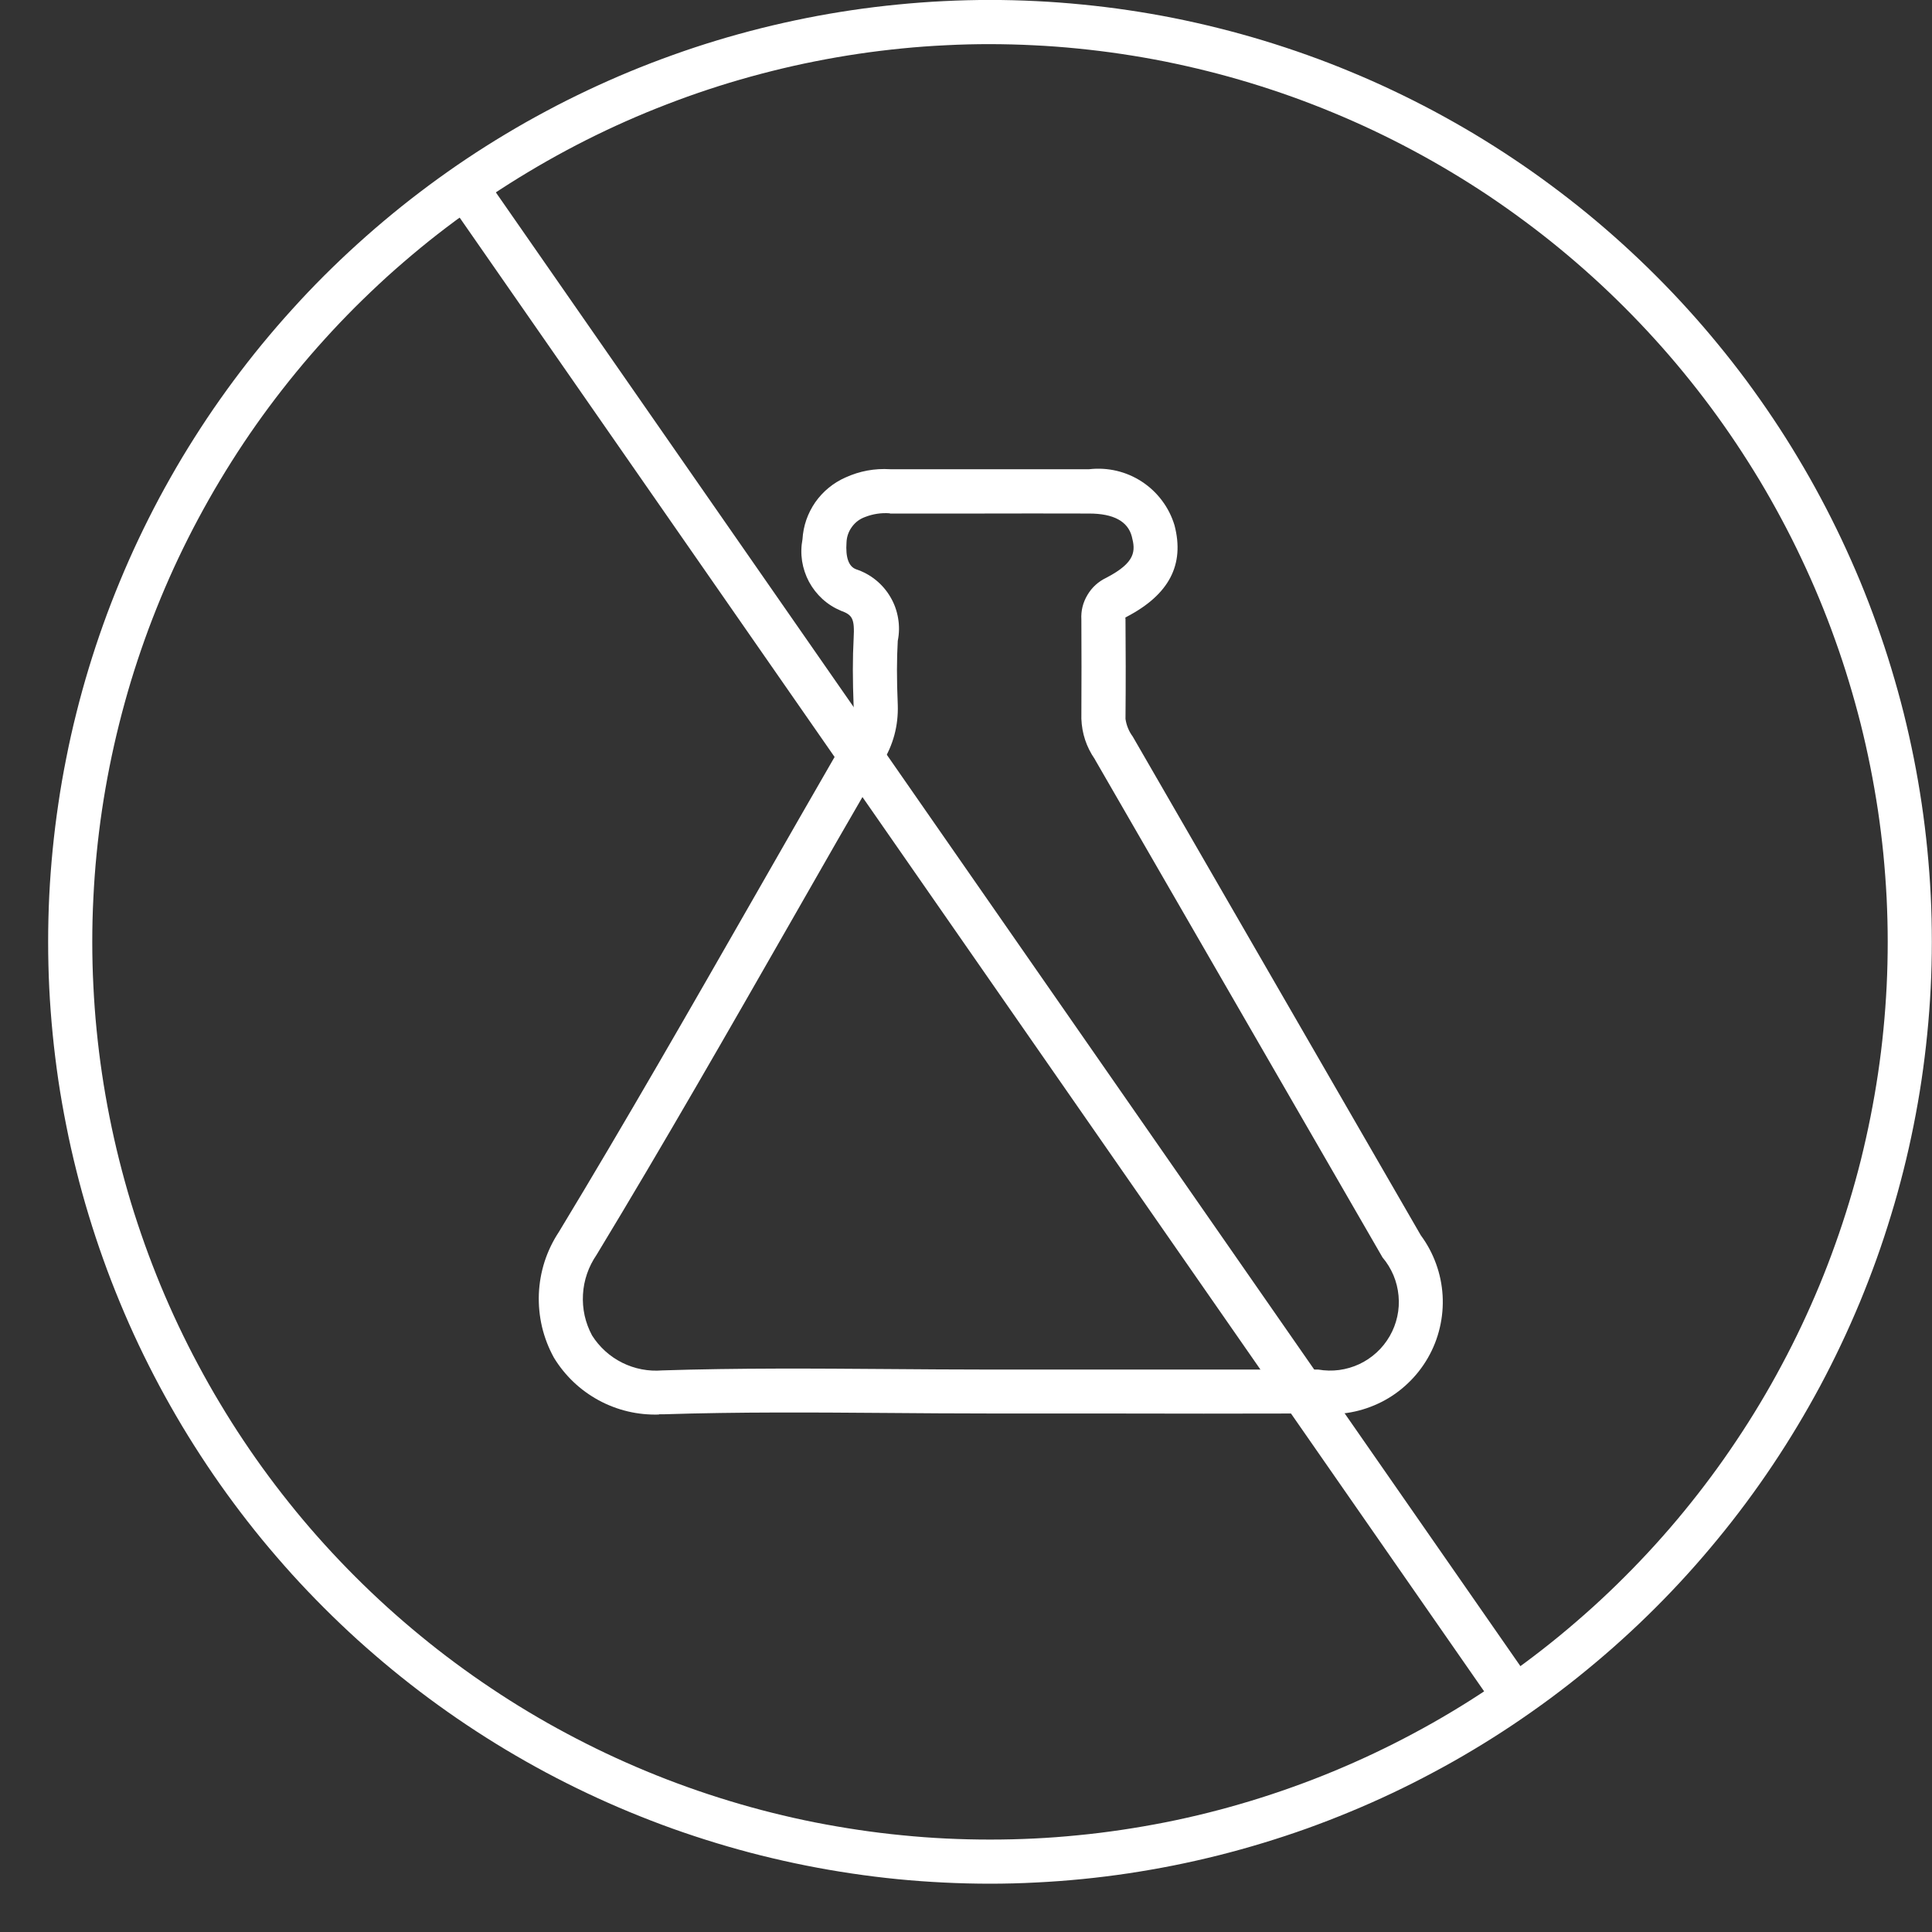 <?xml version="1.0" encoding="UTF-8"?>
<svg xmlns="http://www.w3.org/2000/svg" xmlns:xlink="http://www.w3.org/1999/xlink" width="200" zoomAndPan="magnify" viewBox="0 0 150 150" height="200" preserveAspectRatio="xMidYMid meet" version="1.0">
  <rect x="0" y="0" width="150" height="150" fill="#333333" stroke="none"/>
  <defs>
    <clipPath id="6afe713194">
      <path d="M 3.738 0 L 149.988 0 L 149.988 146.25 L 3.738 146.25 Z M 3.738 0 " clip-rule="nonzero"></path>
    </clipPath>
  </defs>
  <path fill="#ffffff" d="M 51.16 109.824 C 50.344 109.848 49.539 109.77 48.746 109.582 C 47.957 109.395 47.199 109.105 46.484 108.719 C 45.77 108.328 45.113 107.855 44.523 107.293 C 43.934 106.73 43.426 106.102 43.004 105.406 C 42.59 104.652 42.281 103.855 42.082 103.02 C 41.887 102.184 41.805 101.332 41.836 100.473 C 41.871 99.613 42.02 98.773 42.281 97.953 C 42.547 97.137 42.914 96.367 43.391 95.648 C 48.586 87.07 53.652 78.211 58.559 69.641 C 60.875 65.586 63.199 61.539 65.531 57.496 C 66.051 56.699 66.301 55.824 66.277 54.871 C 66.195 52.742 66.195 51.102 66.277 49.559 C 66.363 48.012 66.172 47.742 65.289 47.418 C 64.758 47.195 64.281 46.895 63.855 46.508 C 63.434 46.121 63.086 45.676 62.812 45.172 C 62.543 44.664 62.363 44.129 62.273 43.562 C 62.188 42.996 62.199 42.43 62.305 41.867 C 62.336 41.352 62.434 40.852 62.602 40.363 C 62.773 39.875 63.004 39.422 63.297 38.996 C 63.594 38.574 63.941 38.199 64.34 37.871 C 64.738 37.547 65.172 37.277 65.645 37.07 C 66.746 36.57 67.902 36.355 69.109 36.43 C 71.332 36.43 73.551 36.43 75.773 36.43 C 78.703 36.43 81.633 36.43 84.562 36.43 C 85.281 36.348 85.996 36.391 86.699 36.555 C 87.402 36.723 88.059 37.004 88.664 37.402 C 89.27 37.801 89.789 38.289 90.223 38.871 C 90.656 39.449 90.977 40.086 91.188 40.781 C 91.988 43.84 90.773 46.164 87.484 47.883 C 87.441 47.906 87.406 47.926 87.383 47.941 C 87.355 47.957 87.383 48.012 87.383 48.066 C 87.402 50.418 87.41 52.953 87.383 55.816 C 87.457 56.32 87.645 56.781 87.949 57.191 L 88.027 57.328 C 95.453 70.188 102.879 83.047 110.309 95.906 C 110.812 96.586 111.207 97.324 111.496 98.121 C 111.785 98.914 111.953 99.734 112.004 100.582 C 112.051 101.426 111.98 102.258 111.785 103.082 C 111.594 103.906 111.285 104.688 110.863 105.422 C 110.441 106.156 109.926 106.812 109.312 107.395 C 108.699 107.98 108.016 108.465 107.262 108.848 C 106.504 109.23 105.711 109.5 104.879 109.652 C 104.047 109.805 103.211 109.832 102.367 109.742 C 96.426 109.758 90.48 109.758 84.527 109.742 L 76.617 109.742 C 74.094 109.742 71.566 109.723 69.043 109.703 C 63.297 109.66 57.352 109.617 51.527 109.805 L 51.16 109.805 M 69.07 39.852 C 68.41 39.805 67.77 39.902 67.152 40.145 C 66.738 40.297 66.402 40.551 66.141 40.91 C 65.883 41.266 65.742 41.664 65.723 42.105 C 65.641 43.285 65.891 43.988 66.469 44.199 C 67.031 44.387 67.543 44.664 68 45.035 C 68.461 45.41 68.84 45.852 69.137 46.363 C 69.438 46.875 69.633 47.422 69.73 48.008 C 69.828 48.59 69.82 49.172 69.703 49.754 C 69.621 51.18 69.617 52.719 69.703 54.734 C 69.754 56.348 69.352 57.84 68.5 59.215 C 66.16 63.246 63.84 67.289 61.531 71.34 C 56.617 79.93 51.539 88.809 46.32 97.422 C 46.008 97.879 45.758 98.367 45.578 98.891 C 45.398 99.41 45.293 99.949 45.262 100.5 C 45.23 101.055 45.273 101.598 45.391 102.141 C 45.512 102.68 45.703 103.191 45.965 103.68 C 46.25 104.133 46.594 104.539 46.988 104.898 C 47.387 105.262 47.828 105.559 48.309 105.801 C 48.789 106.039 49.293 106.211 49.82 106.312 C 50.348 106.414 50.879 106.441 51.414 106.398 C 57.301 106.207 63.281 106.25 69.062 106.293 C 71.582 106.312 74.098 106.332 76.617 106.332 L 84.527 106.332 C 90.465 106.332 96.406 106.332 102.348 106.332 C 102.887 106.426 103.43 106.438 103.973 106.367 C 104.516 106.293 105.039 106.141 105.535 105.91 C 106.031 105.676 106.48 105.375 106.883 105.004 C 107.289 104.633 107.625 104.207 107.898 103.734 C 108.172 103.258 108.367 102.75 108.484 102.215 C 108.602 101.68 108.633 101.141 108.582 100.594 C 108.531 100.047 108.402 99.523 108.191 99.016 C 107.977 98.512 107.695 98.047 107.34 97.629 C 99.914 84.77 92.488 71.91 85.059 59.051 L 84.988 58.922 C 84.344 57.984 84 56.941 83.957 55.805 C 83.973 52.961 83.969 50.445 83.957 48.105 C 83.918 47.418 84.078 46.777 84.434 46.184 C 84.785 45.594 85.277 45.152 85.898 44.855 C 88.195 43.656 88.164 42.77 87.875 41.656 C 87.566 40.473 86.449 39.871 84.555 39.871 C 81.633 39.863 78.707 39.863 75.777 39.871 C 73.551 39.871 71.328 39.871 69.109 39.871 Z M 69.07 39.852 " fill-opacity="1" fill-rule="nonzero"></path>
  <path fill="#ffffff" d="M 34.766 15.57 L 37.578 13.613 L 119.871 131.988 L 117.055 133.945 Z M 34.766 15.57 " fill-opacity="1" fill-rule="nonzero"></path>
  <g clip-path="url(#6afe713194)">
    <path fill="#ffffff" d="M 76.863 146.25 C 75.668 146.25 74.473 146.219 73.277 146.16 C 72.082 146.102 70.887 146.016 69.695 145.898 C 68.504 145.781 67.316 145.633 66.133 145.457 C 64.949 145.281 63.77 145.078 62.598 144.844 C 61.426 144.613 60.258 144.348 59.094 144.059 C 57.934 143.77 56.781 143.449 55.637 143.102 C 54.492 142.754 53.355 142.379 52.227 141.977 C 51.102 141.574 49.984 141.141 48.879 140.684 C 47.773 140.227 46.68 139.742 45.598 139.23 C 44.516 138.719 43.449 138.18 42.391 137.617 C 41.336 137.051 40.297 136.461 39.27 135.848 C 38.242 135.23 37.23 134.59 36.238 133.926 C 35.242 133.262 34.266 132.574 33.301 131.859 C 32.34 131.148 31.398 130.41 30.473 129.652 C 29.547 128.891 28.641 128.109 27.754 127.309 C 26.867 126.504 26.004 125.68 25.156 124.832 C 24.309 123.984 23.484 123.121 22.68 122.234 C 21.879 121.348 21.098 120.441 20.336 119.516 C 19.578 118.59 18.84 117.648 18.129 116.684 C 17.414 115.723 16.727 114.746 16.062 113.75 C 15.398 112.754 14.758 111.746 14.141 110.719 C 13.527 109.691 12.938 108.652 12.371 107.594 C 11.809 106.539 11.27 105.473 10.758 104.391 C 10.246 103.309 9.762 102.215 9.305 101.109 C 8.848 100.004 8.414 98.887 8.012 97.758 C 7.609 96.633 7.234 95.496 6.887 94.352 C 6.539 93.207 6.219 92.055 5.93 90.891 C 5.637 89.73 5.375 88.562 5.145 87.391 C 4.91 86.215 4.703 85.039 4.527 83.855 C 4.355 82.672 4.207 81.484 4.09 80.293 C 3.973 79.102 3.883 77.906 3.824 76.711 C 3.766 75.516 3.738 74.32 3.738 73.125 C 3.738 71.926 3.766 70.73 3.824 69.535 C 3.883 68.34 3.973 67.148 4.09 65.957 C 4.207 64.766 4.355 63.578 4.531 62.395 C 4.703 61.211 4.91 60.031 5.145 58.859 C 5.375 57.684 5.637 56.516 5.93 55.355 C 6.219 54.195 6.539 53.043 6.887 51.895 C 7.234 50.75 7.609 49.613 8.012 48.488 C 8.414 47.359 8.848 46.246 9.305 45.141 C 9.762 44.035 10.246 42.941 10.758 41.859 C 11.27 40.777 11.809 39.707 12.371 38.652 C 12.938 37.598 13.527 36.555 14.141 35.527 C 14.758 34.504 15.398 33.492 16.062 32.496 C 16.727 31.5 17.418 30.523 18.129 29.562 C 18.844 28.602 19.578 27.656 20.336 26.734 C 21.098 25.809 21.879 24.902 22.684 24.016 C 23.484 23.129 24.309 22.262 25.156 21.414 C 26.004 20.57 26.871 19.742 27.758 18.941 C 28.645 18.137 29.551 17.355 30.473 16.598 C 31.398 15.836 32.344 15.102 33.305 14.387 C 34.266 13.676 35.242 12.984 36.238 12.32 C 37.234 11.656 38.242 11.016 39.27 10.402 C 40.297 9.785 41.34 9.195 42.395 8.633 C 43.449 8.066 44.52 7.531 45.598 7.02 C 46.68 6.508 47.773 6.023 48.883 5.562 C 49.988 5.105 51.102 4.676 52.23 4.273 C 53.355 3.867 54.492 3.492 55.637 3.145 C 56.781 2.797 57.938 2.48 59.098 2.188 C 60.258 1.898 61.426 1.637 62.598 1.402 C 63.773 1.168 64.953 0.965 66.137 0.789 C 67.32 0.613 68.508 0.469 69.699 0.352 C 70.887 0.234 72.082 0.145 73.277 0.086 C 74.473 0.027 75.668 -0.004 76.867 -0.004 C 78.062 -0.004 79.258 0.027 80.453 0.086 C 81.648 0.145 82.844 0.234 84.031 0.352 C 85.223 0.469 86.41 0.613 87.594 0.789 C 88.777 0.965 89.957 1.168 91.133 1.402 C 92.305 1.637 93.473 1.898 94.633 2.191 C 95.793 2.48 96.949 2.801 98.094 3.148 C 99.238 3.496 100.375 3.871 101.5 4.273 C 102.629 4.676 103.742 5.105 104.848 5.566 C 105.957 6.023 107.051 6.508 108.129 7.02 C 109.211 7.531 110.281 8.07 111.336 8.633 C 112.391 9.199 113.434 9.789 114.461 10.402 C 115.484 11.02 116.496 11.656 117.492 12.324 C 118.488 12.988 119.465 13.676 120.426 14.391 C 121.387 15.102 122.332 15.84 123.258 16.598 C 124.18 17.355 125.086 18.137 125.973 18.941 C 126.859 19.746 127.727 20.57 128.574 21.418 C 129.418 22.262 130.246 23.129 131.047 24.016 C 131.852 24.902 132.633 25.809 133.391 26.734 C 134.152 27.66 134.887 28.602 135.602 29.562 C 136.312 30.527 137.004 31.504 137.668 32.5 C 138.332 33.492 138.973 34.504 139.586 35.531 C 140.203 36.559 140.793 37.598 141.355 38.652 C 141.922 39.711 142.457 40.777 142.969 41.859 C 143.48 42.941 143.965 44.035 144.426 45.141 C 144.883 46.246 145.312 47.363 145.715 48.492 C 146.117 49.617 146.496 50.754 146.84 51.898 C 147.188 53.043 147.508 54.195 147.801 55.359 C 148.09 56.52 148.352 57.688 148.586 58.859 C 148.82 60.035 149.023 61.211 149.199 62.395 C 149.375 63.578 149.52 64.766 149.637 65.957 C 149.754 67.148 149.844 68.344 149.902 69.539 C 149.961 70.734 149.988 71.93 149.988 73.125 C 149.988 74.324 149.957 75.52 149.898 76.715 C 149.836 77.906 149.75 79.102 149.629 80.289 C 149.512 81.48 149.363 82.668 149.188 83.852 C 149.012 85.035 148.805 86.215 148.57 87.387 C 148.336 88.559 148.074 89.727 147.781 90.887 C 147.488 92.047 147.172 93.199 146.82 94.344 C 146.473 95.488 146.098 96.625 145.695 97.75 C 145.289 98.875 144.859 99.992 144.402 101.098 C 143.941 102.203 143.457 103.297 142.945 104.375 C 142.434 105.457 141.895 106.527 141.332 107.582 C 140.766 108.637 140.176 109.676 139.559 110.703 C 138.945 111.727 138.305 112.738 137.641 113.73 C 136.977 114.727 136.285 115.703 135.574 116.664 C 134.859 117.625 134.125 118.57 133.363 119.492 C 132.605 120.418 131.824 121.324 131.02 122.211 C 130.219 123.098 129.395 123.961 128.547 124.809 C 127.699 125.656 126.836 126.48 125.949 127.281 C 125.062 128.086 124.156 128.867 123.23 129.625 C 122.309 130.387 121.363 131.121 120.402 131.836 C 119.441 132.547 118.465 133.234 117.469 133.902 C 116.477 134.566 115.465 135.207 114.441 135.82 C 113.414 136.438 112.375 137.027 111.316 137.59 C 110.262 138.156 109.195 138.695 108.113 139.207 C 107.031 139.719 105.941 140.203 104.836 140.66 C 103.73 141.121 102.613 141.551 101.488 141.957 C 100.363 142.359 99.227 142.734 98.082 143.082 C 96.938 143.43 95.785 143.75 94.625 144.043 C 93.465 144.332 92.297 144.598 91.125 144.832 C 89.949 145.066 88.773 145.27 87.59 145.449 C 86.406 145.625 85.219 145.773 84.027 145.891 C 82.84 146.008 81.645 146.098 80.449 146.156 C 79.254 146.219 78.059 146.25 76.863 146.25 M 76.863 3.426 C 75.723 3.426 74.582 3.453 73.445 3.512 C 72.305 3.566 71.168 3.648 70.031 3.762 C 68.898 3.875 67.766 4.012 66.637 4.18 C 65.508 4.348 64.387 4.543 63.266 4.766 C 62.148 4.988 61.035 5.238 59.93 5.516 C 58.82 5.793 57.723 6.098 56.633 6.426 C 55.539 6.758 54.457 7.117 53.383 7.5 C 52.309 7.887 51.246 8.297 50.191 8.73 C 49.137 9.168 48.094 9.629 47.062 10.117 C 46.031 10.605 45.012 11.117 44.008 11.656 C 43 12.195 42.008 12.758 41.031 13.344 C 40.051 13.93 39.09 14.539 38.141 15.172 C 37.191 15.809 36.262 16.465 35.344 17.145 C 34.426 17.824 33.527 18.523 32.648 19.246 C 31.766 19.973 30.902 20.715 30.055 21.48 C 29.211 22.25 28.387 23.035 27.578 23.84 C 26.773 24.648 25.984 25.473 25.219 26.32 C 24.453 27.164 23.707 28.027 22.984 28.91 C 22.262 29.789 21.559 30.691 20.879 31.605 C 20.199 32.523 19.543 33.453 18.91 34.402 C 18.277 35.352 17.668 36.316 17.082 37.293 C 16.492 38.273 15.934 39.266 15.395 40.27 C 14.855 41.277 14.344 42.293 13.855 43.324 C 13.367 44.355 12.906 45.398 12.469 46.453 C 12.035 47.508 11.621 48.57 11.238 49.645 C 10.855 50.719 10.496 51.801 10.164 52.895 C 9.836 53.984 9.531 55.082 9.254 56.191 C 8.977 57.297 8.727 58.41 8.504 59.527 C 8.281 60.648 8.086 61.77 7.918 62.898 C 7.75 64.027 7.613 65.16 7.5 66.293 C 7.387 67.43 7.305 68.566 7.25 69.707 C 7.191 70.844 7.164 71.984 7.164 73.125 C 7.164 74.266 7.191 75.406 7.25 76.547 C 7.305 77.684 7.387 78.824 7.5 79.957 C 7.613 81.094 7.75 82.227 7.918 83.352 C 8.086 84.48 8.281 85.605 8.504 86.723 C 8.727 87.844 8.977 88.957 9.254 90.062 C 9.531 91.168 9.836 92.266 10.164 93.359 C 10.496 94.449 10.855 95.531 11.238 96.605 C 11.621 97.68 12.035 98.746 12.469 99.801 C 12.906 100.852 13.367 101.895 13.855 102.926 C 14.344 103.957 14.855 104.977 15.395 105.98 C 15.934 106.988 16.492 107.98 17.082 108.957 C 17.668 109.938 18.277 110.902 18.91 111.848 C 19.543 112.797 20.199 113.73 20.879 114.645 C 21.559 115.562 22.262 116.461 22.984 117.344 C 23.707 118.227 24.453 119.09 25.219 119.934 C 25.984 120.777 26.773 121.605 27.578 122.41 C 28.387 123.219 29.211 124.004 30.055 124.77 C 30.902 125.535 31.766 126.281 32.648 127.004 C 33.527 127.727 34.426 128.43 35.344 129.109 C 36.262 129.789 37.191 130.445 38.141 131.078 C 39.09 131.715 40.051 132.324 41.031 132.91 C 42.008 133.496 43 134.059 44.008 134.594 C 45.016 135.133 46.031 135.645 47.062 136.133 C 48.094 136.621 49.137 137.082 50.191 137.52 C 51.246 137.957 52.309 138.367 53.383 138.75 C 54.457 139.137 55.539 139.492 56.633 139.824 C 57.723 140.156 58.82 140.461 59.93 140.738 C 61.035 141.016 62.148 141.266 63.266 141.488 C 64.387 141.707 65.508 141.902 66.637 142.07 C 67.766 142.238 68.898 142.379 70.031 142.488 C 71.168 142.602 72.305 142.688 73.445 142.742 C 74.582 142.797 75.723 142.824 76.863 142.824 C 78.004 142.824 79.145 142.797 80.285 142.742 C 81.422 142.688 82.559 142.602 83.695 142.488 C 84.832 142.379 85.961 142.238 87.09 142.07 C 88.219 141.902 89.344 141.707 90.461 141.488 C 91.582 141.266 92.691 141.016 93.801 140.738 C 94.906 140.461 96.004 140.156 97.098 139.824 C 98.188 139.492 99.27 139.137 100.344 138.75 C 101.418 138.367 102.484 137.957 103.535 137.52 C 104.59 137.082 105.633 136.621 106.664 136.133 C 107.695 135.645 108.715 135.133 109.719 134.594 C 110.727 134.059 111.719 133.496 112.695 132.91 C 113.676 132.324 114.637 131.715 115.586 131.078 C 116.535 130.445 117.469 129.789 118.383 129.109 C 119.301 128.43 120.199 127.727 121.082 127.004 C 121.961 126.281 122.824 125.535 123.672 124.77 C 124.516 124.004 125.344 123.219 126.148 122.41 C 126.957 121.605 127.742 120.777 128.508 119.934 C 129.273 119.09 130.02 118.227 130.742 117.344 C 131.465 116.461 132.168 115.562 132.848 114.645 C 133.527 113.73 134.184 112.797 134.816 111.848 C 135.449 110.902 136.062 109.938 136.648 108.957 C 137.234 107.98 137.797 106.988 138.332 105.98 C 138.871 104.977 139.383 103.957 139.871 102.926 C 140.359 101.895 140.82 100.852 141.258 99.801 C 141.695 98.746 142.105 97.68 142.488 96.605 C 142.875 95.531 143.23 94.449 143.562 93.359 C 143.895 92.266 144.199 91.168 144.477 90.062 C 144.75 88.957 145 87.844 145.223 86.723 C 145.445 85.605 145.641 84.48 145.809 83.352 C 145.977 82.227 146.117 81.094 146.227 79.957 C 146.34 78.824 146.422 77.684 146.48 76.547 C 146.535 75.406 146.562 74.266 146.562 73.125 C 146.562 71.984 146.531 70.848 146.477 69.707 C 146.418 68.566 146.332 67.43 146.223 66.297 C 146.109 65.16 145.969 64.031 145.801 62.902 C 145.629 61.773 145.434 60.652 145.211 59.535 C 144.988 58.414 144.738 57.305 144.461 56.199 C 144.18 55.09 143.875 53.992 143.543 52.902 C 143.215 51.812 142.855 50.73 142.469 49.656 C 142.086 48.582 141.676 47.52 141.238 46.465 C 140.801 45.41 140.336 44.371 139.848 43.34 C 139.363 42.309 138.848 41.289 138.309 40.285 C 137.773 39.281 137.211 38.289 136.625 37.309 C 136.035 36.332 135.426 35.371 134.793 34.422 C 134.16 33.473 133.504 32.543 132.824 31.625 C 132.145 30.711 131.441 29.812 130.719 28.93 C 129.996 28.047 129.25 27.184 128.484 26.34 C 127.719 25.496 126.934 24.672 126.125 23.863 C 125.32 23.059 124.496 22.27 123.648 21.504 C 122.805 20.738 121.941 19.996 121.059 19.27 C 120.18 18.547 119.281 17.848 118.363 17.168 C 117.449 16.488 116.516 15.832 115.57 15.195 C 114.621 14.562 113.656 13.953 112.68 13.367 C 111.703 12.781 110.711 12.219 109.703 11.68 C 108.699 11.141 107.68 10.629 106.652 10.141 C 105.621 9.652 104.578 9.191 103.523 8.754 C 102.473 8.316 101.406 7.906 100.336 7.52 C 99.262 7.137 98.18 6.777 97.086 6.445 C 95.996 6.113 94.898 5.809 93.793 5.531 C 92.688 5.254 91.574 5.004 90.457 4.777 C 89.34 4.555 88.215 4.359 87.086 4.191 C 85.961 4.023 84.828 3.883 83.691 3.77 C 82.559 3.656 81.422 3.57 80.281 3.516 C 79.145 3.457 78.004 3.43 76.863 3.426 " fill-opacity="1" fill-rule="nonzero"></path>
  </g>
</svg>
